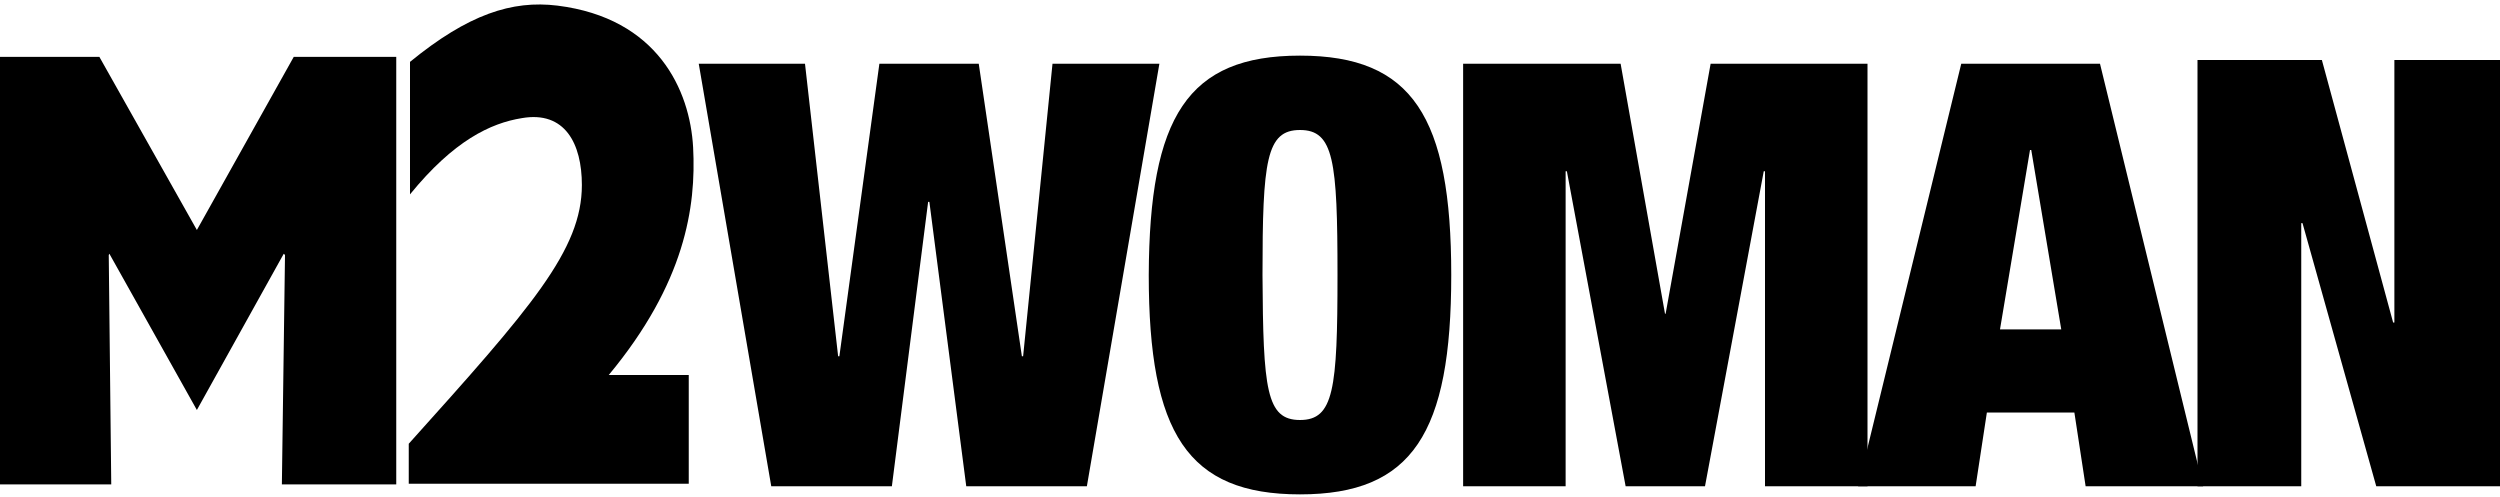<?xml version="1.0" encoding="UTF-8"?>
<!-- Generator: Adobe Illustrator 21.0.1, SVG Export Plug-In . SVG Version: 6.00 Build 0)  -->
<svg xmlns="http://www.w3.org/2000/svg" xmlns:xlink="http://www.w3.org/1999/xlink" version="1.1" id="Layer_1" x="0px" y="0px" viewBox="0 0 400 79.5" style="enable-background:new 0 0 400 79.5;" xml:space="preserve">
<polygon points="140.7,10.2 156.6,10.2 163.5,57 163.7,57 168.4,10.2 185.5,10.2 173.9,77.8 154.6,77.8 148.7,32.3 148.5,32.3   142.7,77.8 123.4,77.8 111.8,10.2 128.8,10.2 134.1,57 134.3,57 "></polygon>
<g>
	<path d="M208,67.2c5.4,0,6-4.9,6-23.2c0-18.3-0.6-23.2-6-23.2s-6,4.9-6,23.2C202.1,62.3,202.6,67.2,208,67.2 M208,8.9   c18,0,24.2,9.8,24.2,35.1c0,25.3-6.2,35.1-24.2,35.1c-18,0-24.2-9.8-24.2-35.1C183.9,18.7,190,8.9,208,8.9"></path>
</g>
<polygon points="234.1,10.2 259.3,10.2 266.4,50.2 266.5,50.2 273.7,10.2 298.8,10.2 298.8,77.8 282.4,77.8 282.4,27.4 282.2,27.4   272.8,77.8 260.1,77.8 250.7,27.4 250.5,27.4 250.5,77.8 234.1,77.8 "></polygon>
<path d="M325,24h-0.2L320,52.7h9.8L325,24z M313.8,10.2H336l16.5,67.6h-18.8L331.9,66h-14l-1.8,11.8h-18.8L313.8,10.2z"></path>
<polygon points="383.1,9.6 383.1,51.6 382.9,51.6 371.5,9.6 351.6,9.6 351.6,77.8 368.2,77.8 368.2,35.7 368.4,35.7 380.2,77.8   400,77.8 400,9.6 "></polygon>
<g>
	<path d="M110.2,77.4H65.4V71c19.6-21.8,27.7-31,27.7-41.4c0-6.6-2.7-11.9-9.6-10.7c-5,0.8-10.9,3.6-17.9,12.2V9.9   C74.9,2.3,81.9,0,89.2,0.9c16,2,21.2,13.5,21.7,22.7c0.5,9.5-1.3,21.7-13.5,36.4h12.8V77.4z"></path>
</g>
<polygon points="47,9.1 31.5,36.8 15.9,9.1 0,9.1 0,77.5 17.8,77.5 17.4,40.8 17.5,40.6 31.5,65.6 45.4,40.6 45.6,40.8 45.1,77.5   63.4,77.5 63.4,9.1 "></polygon>
</svg>
